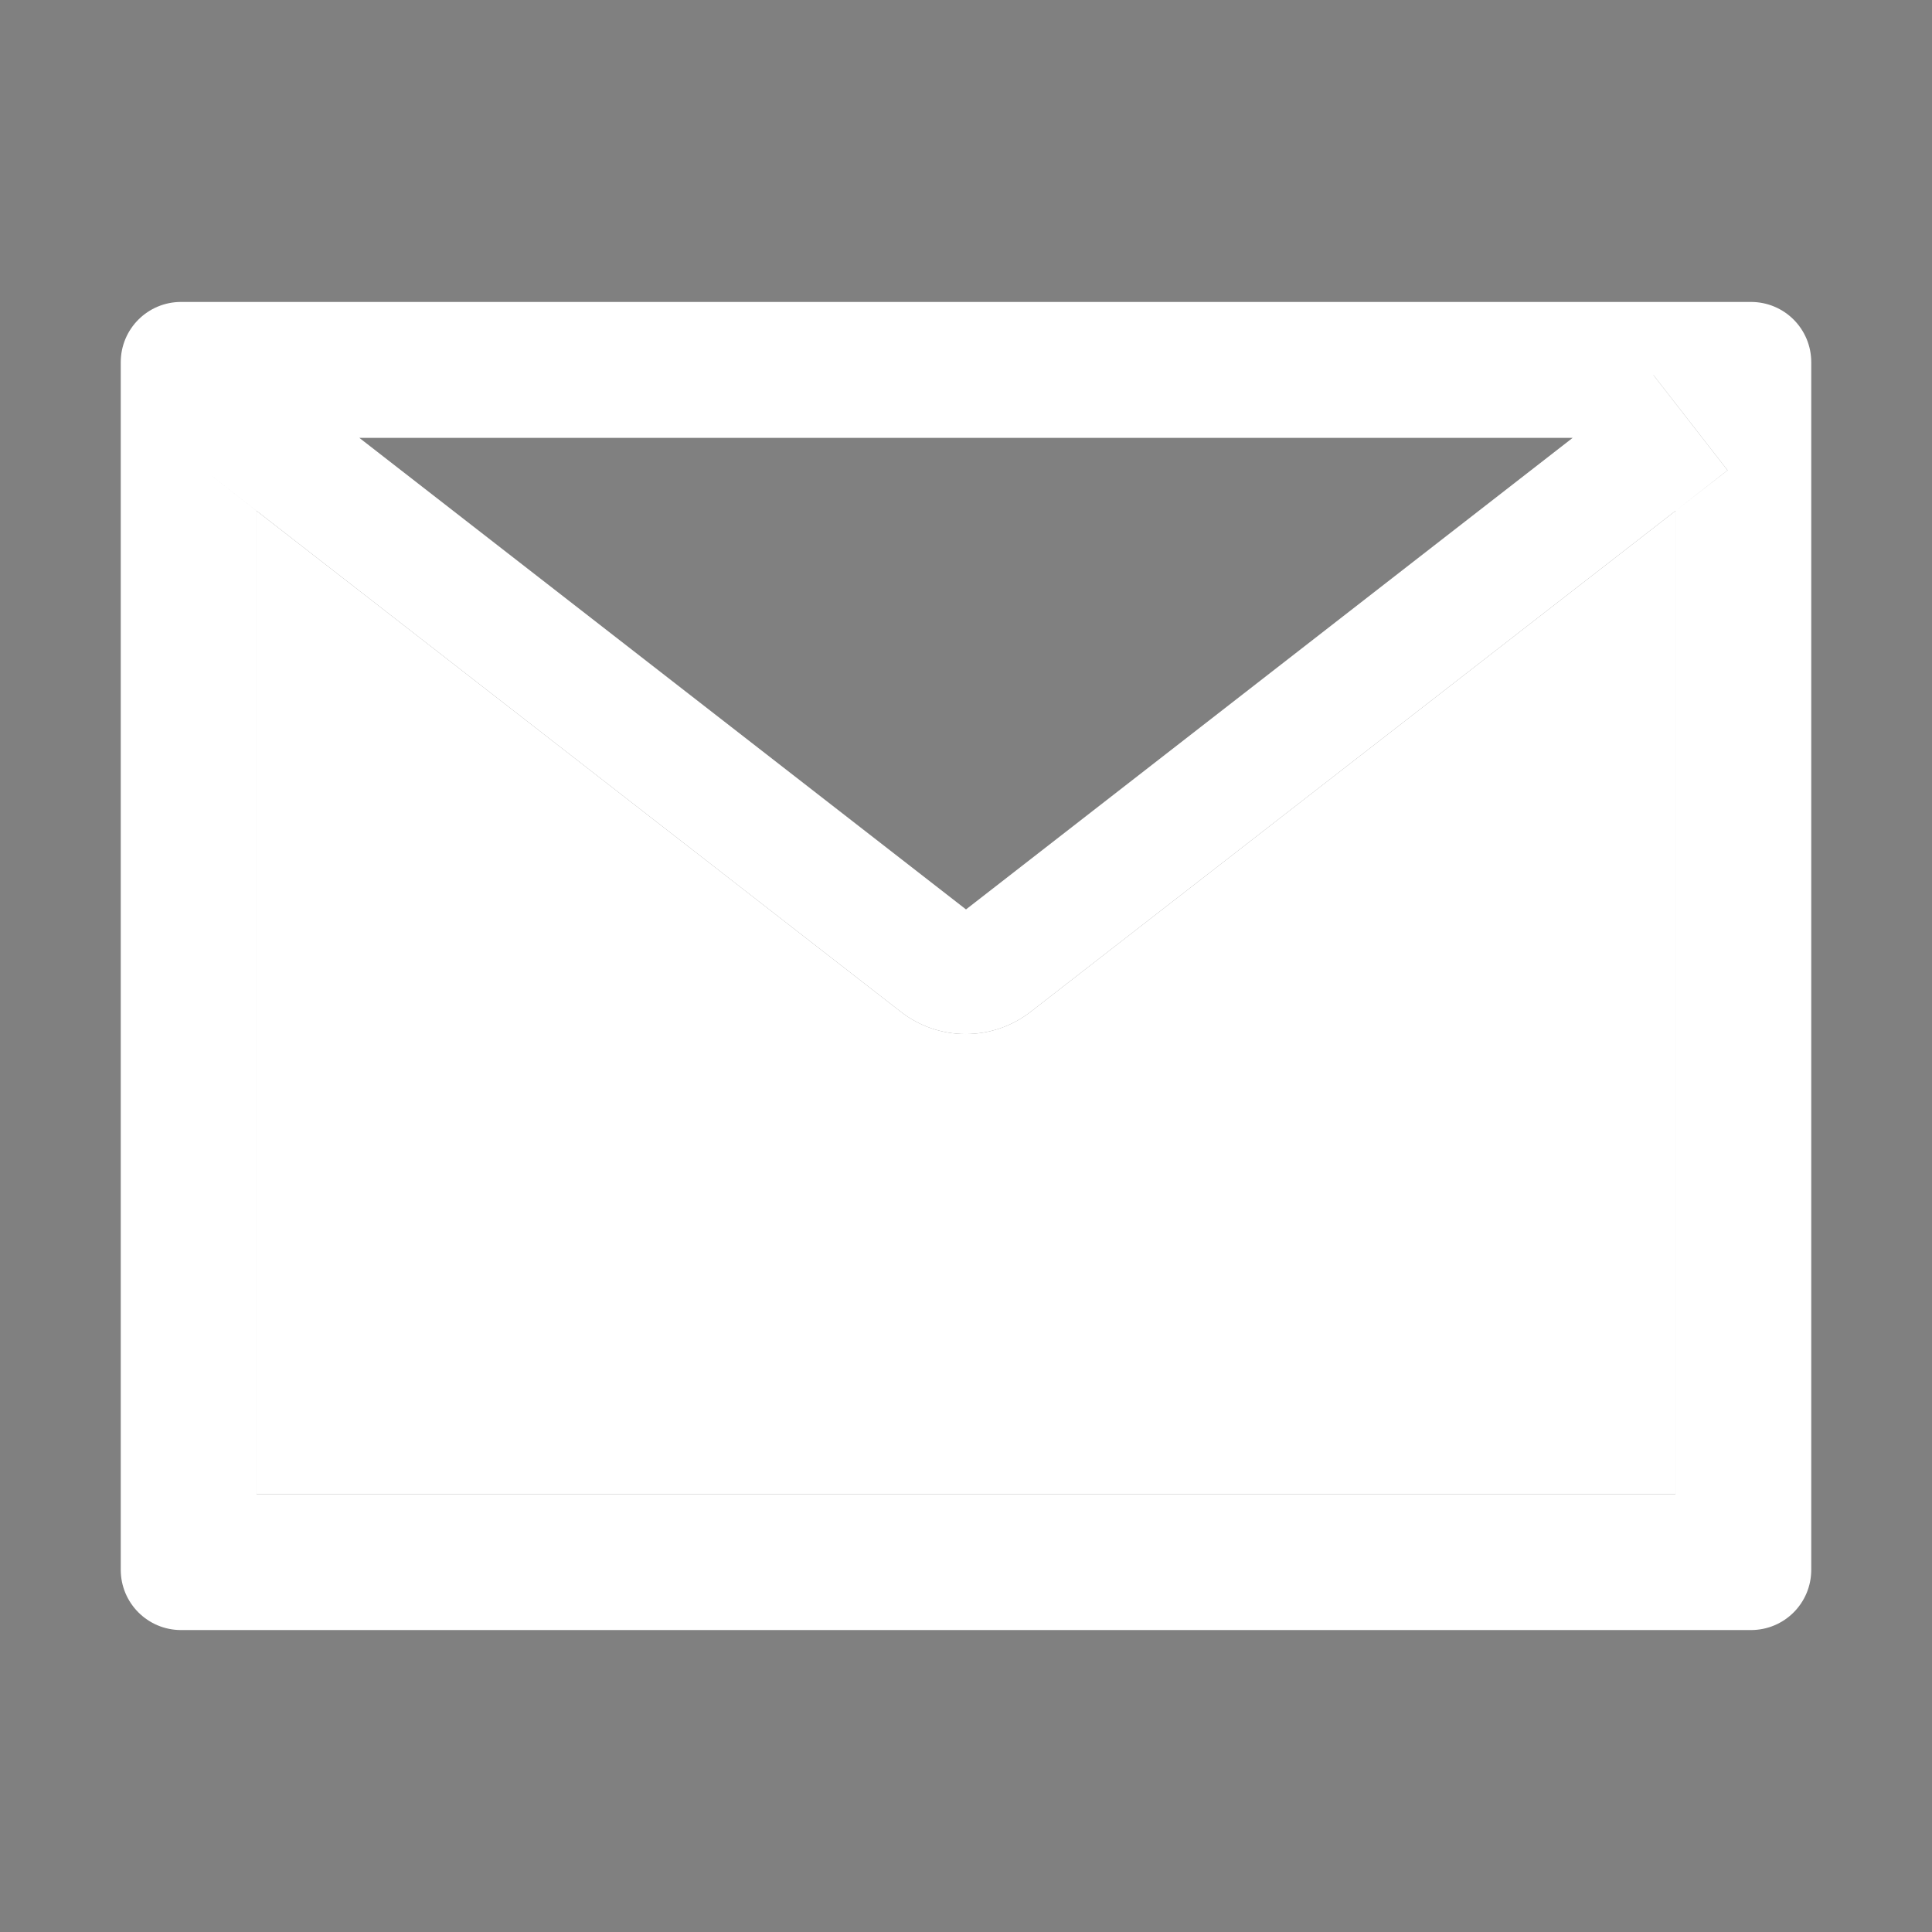 <svg width="14" height="14" viewBox="0 0 14 14" fill="none" xmlns="http://www.w3.org/2000/svg">
<rect x="0" y="0" width="14" height="14" fill="#808080" stroke="none"/>
<path d="M6.528 7.332L1.858 3.701L1.482 3.408L1.859 3.702V10.828H12.141V3.702L7.468 7.332C7.333 7.437 7.168 7.493 6.998 7.493C6.828 7.493 6.663 7.437 6.528 7.332Z" fill="white"/>
<path d="M11.981 2.718L12.518 3.408L12.141 3.702L12.519 3.408L11.982 2.718H11.981Z" fill="#3F463B"/>
<path d="M12.688 2.188H1.312C1.071 2.188 0.875 2.383 0.875 2.625V11.375C0.875 11.617 1.071 11.812 1.312 11.812H12.688C12.93 11.812 13.125 11.617 13.125 11.375V2.625C13.125 2.383 12.93 2.188 12.688 2.188ZM11.396 3.173L7 6.59L2.604 3.173H11.396ZM12.141 3.702V10.828H1.859V3.702L1.482 3.408L1.858 3.701L6.528 7.332C6.663 7.437 6.828 7.493 6.998 7.493C7.168 7.493 7.333 7.437 7.468 7.332L12.141 3.702L12.518 3.408L11.981 2.718H11.982L12.519 3.408L12.141 3.702Z" fill="white"/>
</svg>
